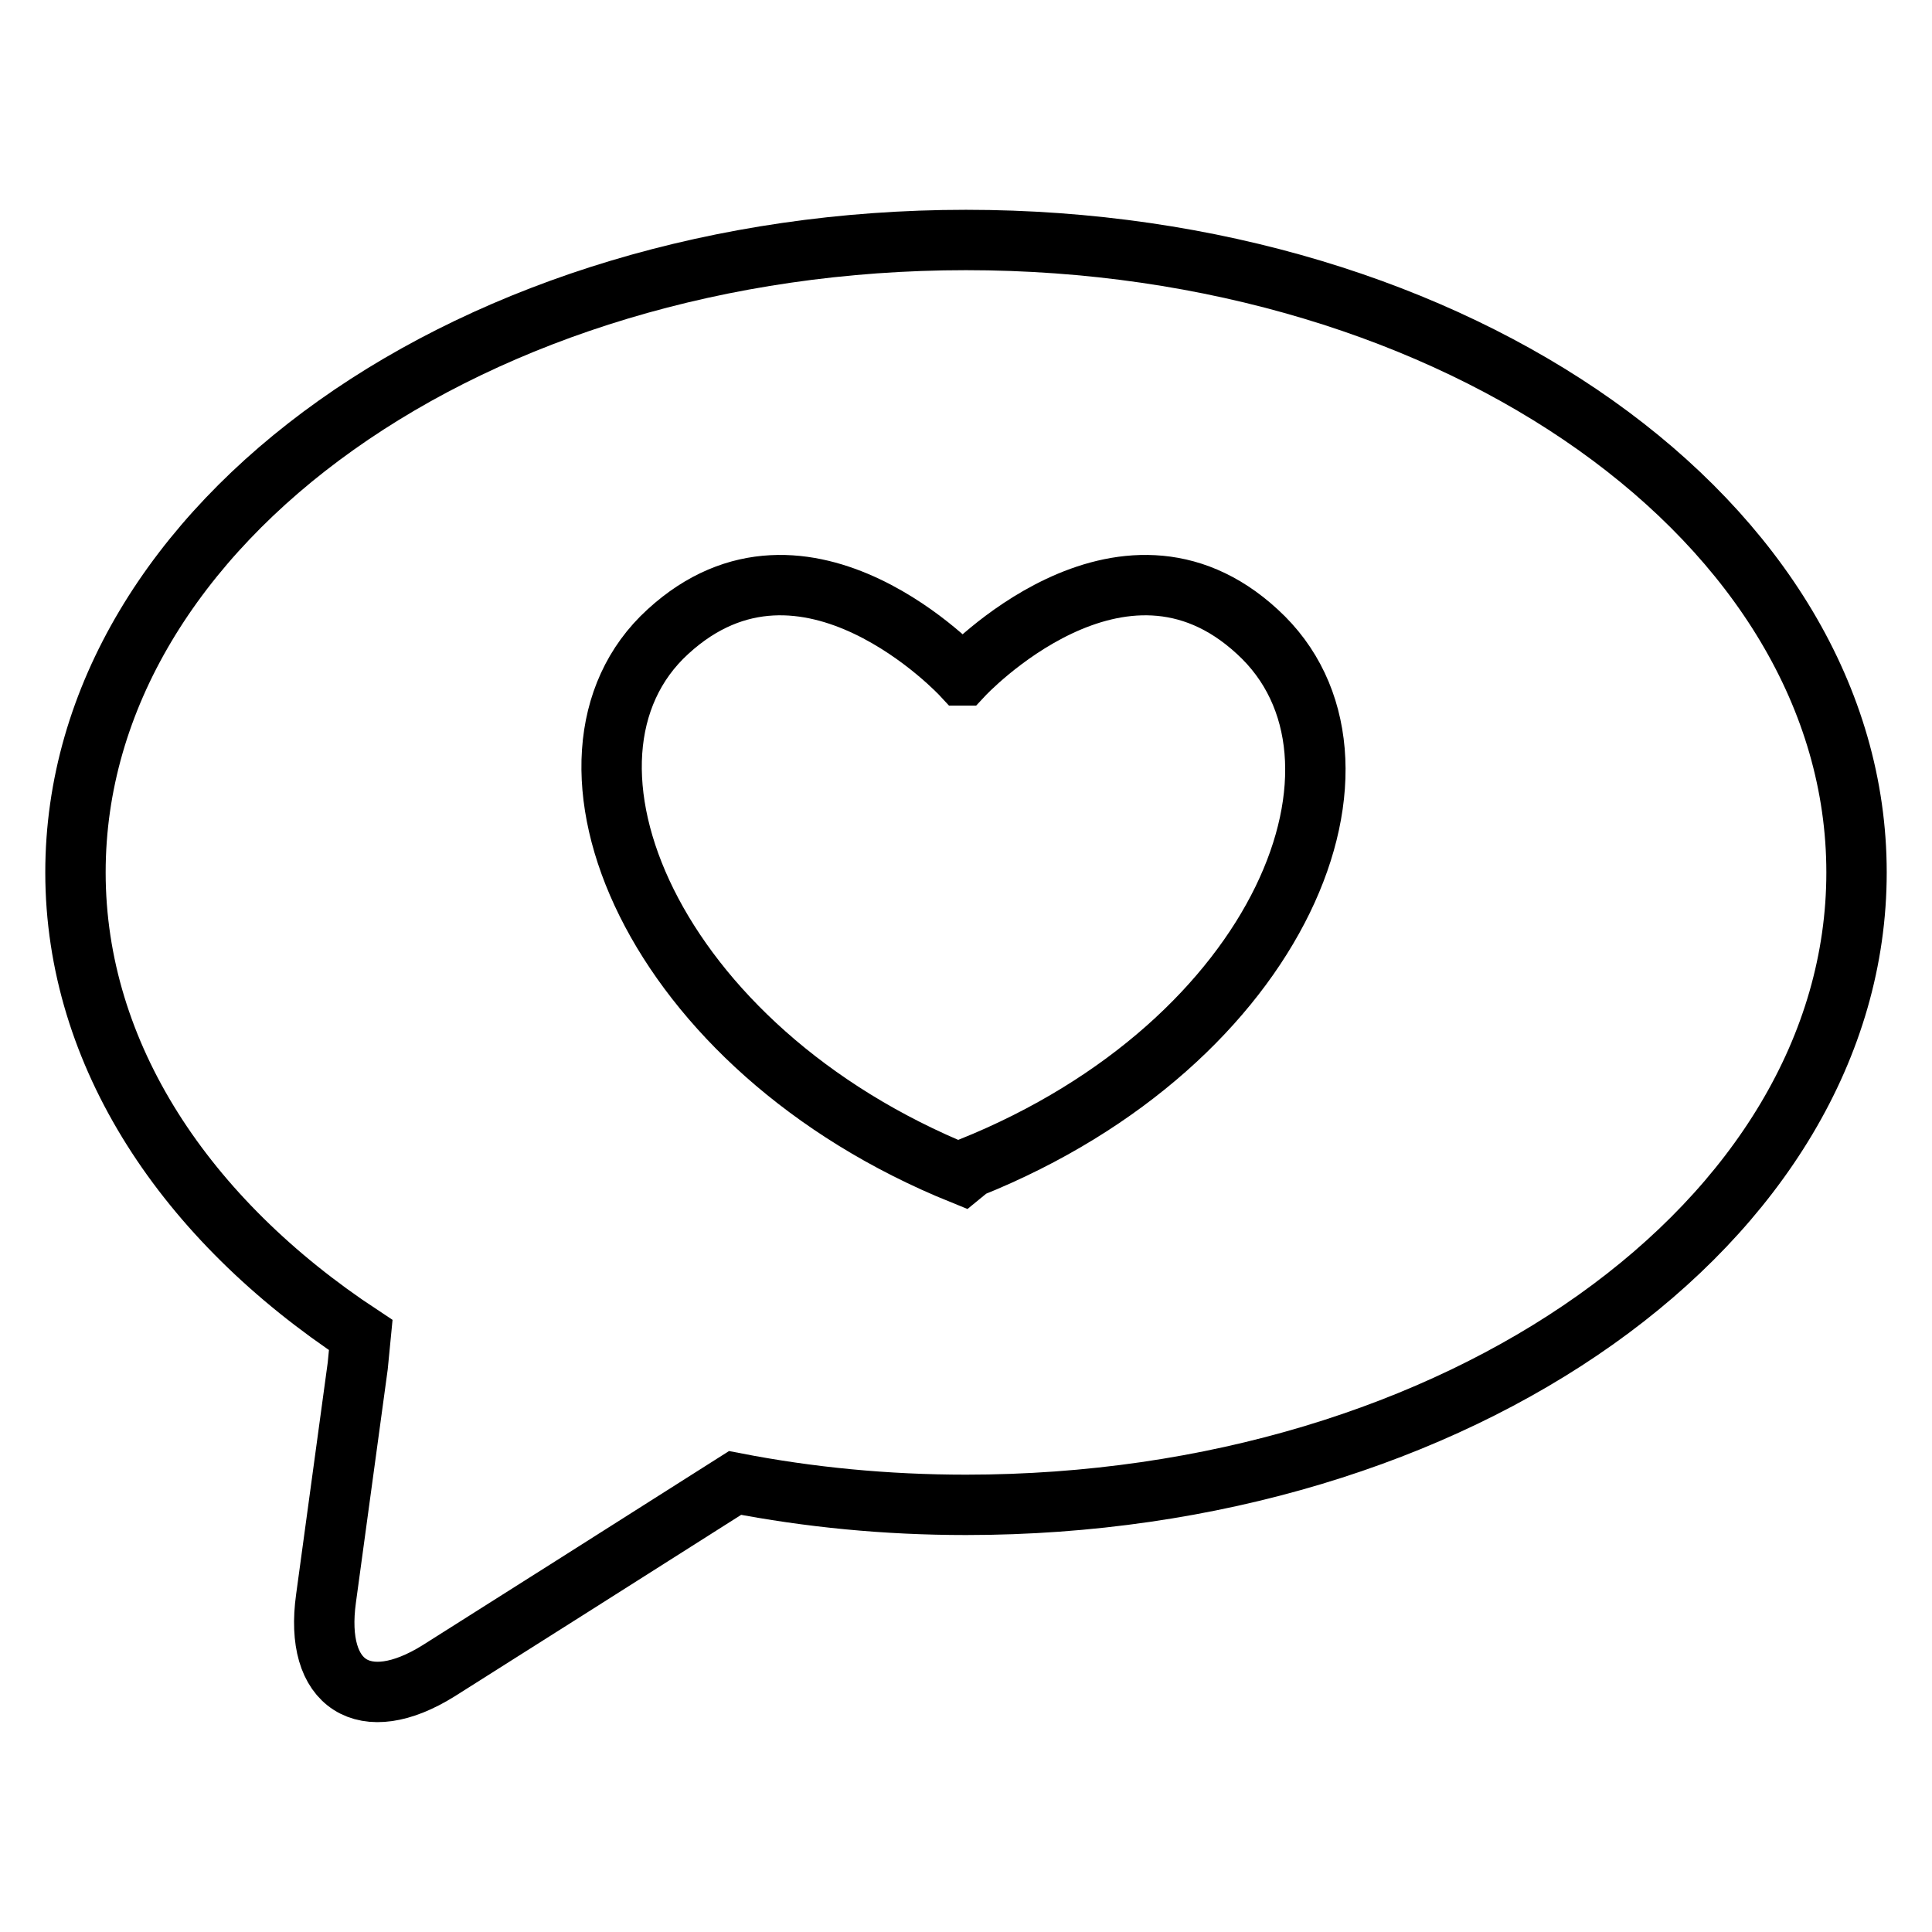 <?xml version="1.0" encoding="utf-8"?>
<!-- Svg Vector Icons : http://www.onlinewebfonts.com/icon -->
<!DOCTYPE svg PUBLIC "-//W3C//DTD SVG 1.1//EN" "http://www.w3.org/Graphics/SVG/1.1/DTD/svg11.dtd">
<svg version="1.1" xmlns="http://www.w3.org/2000/svg" xmlns:xlink="http://www.w3.org/1999/xlink" x="0px" y="0px" viewBox="0 0 256 256" enable-background="new 0 0 256 256" xml:space="preserve">
<g><g><g><g><path stroke-width="8" fill-opacity="0" stroke="#000000"  d="M128,31.8c-65.2,0-118,37.5-118,83.8c0,24.2,14.6,46,37.8,61.3l-0.4,4.1l-4.2,30.8c-1.6,11.5,5.1,15.7,14.9,9.6l17.7-11.2l21.6-13.7c9.8,1.9,20,2.9,30.6,2.9c65.2,0,118-37.5,118-83.8C246,69.3,193.1,31.8,128,31.8z M128.6,154.7l-1.1,0.9c-41.3-16.7-57.2-55.3-39-71.9c18.2-16.7,39,5.8,39,5.8h0.1c0,0,20.9-22.5,39-5.8C184.9,100.4,169.9,138.1,128.6,154.7z"/></g></g><g></g><g></g><g></g><g></g><g></g><g></g><g></g><g></g><g></g><g></g><g></g><g></g><g></g><g></g><g></g></g></g>
</svg>